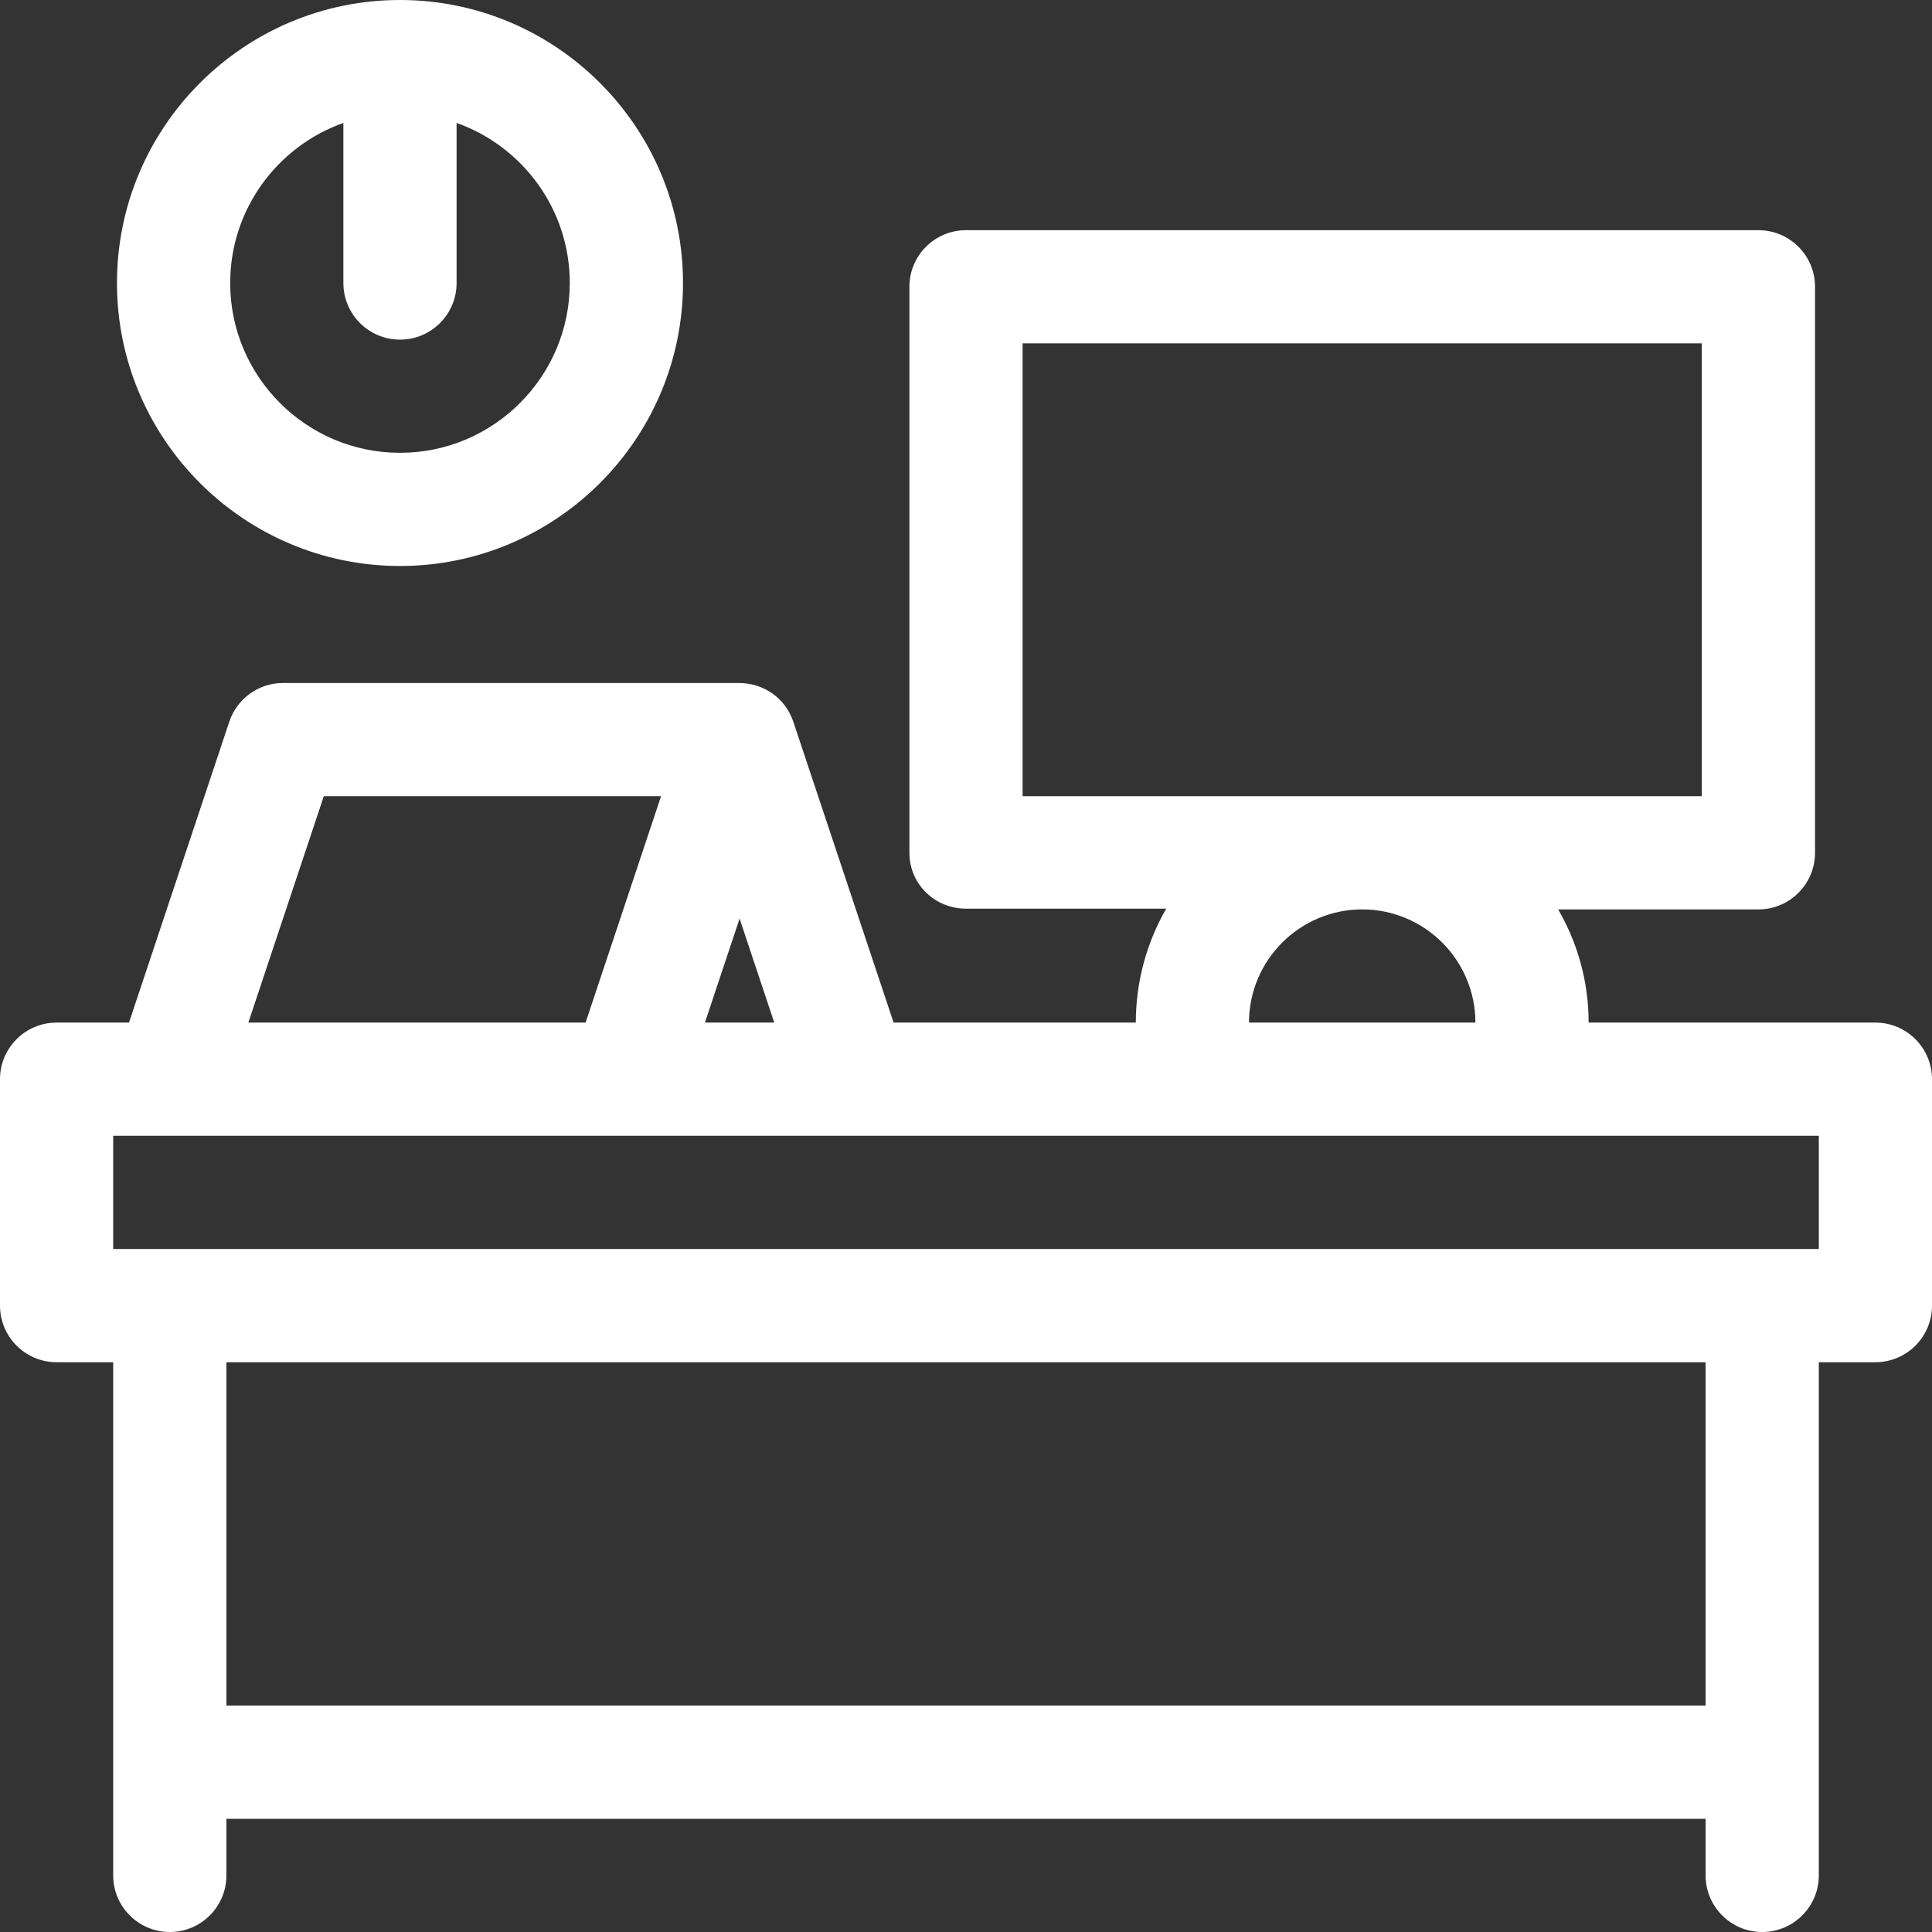 <?xml version="1.0" encoding="UTF-8"?>
<svg width="48px" height="48px" viewBox="0 0 48 48" version="1.1" xmlns="http://www.w3.org/2000/svg" xmlns:xlink="http://www.w3.org/1999/xlink">
    <rect x="0" y="0" width="48" height="48" fill="#333333" stroke="none"/>
    <!-- Generator: Sketch 53.2 (72643) - https://sketchapp.com -->
    <title>workspace</title>
    <desc>Created with Sketch.</desc>
    <g id="desktop" stroke="none" stroke-width="1" fill="none" fill-rule="evenodd">
        <g id="Careers" transform="translate(-732, -1670)" fill="#FFFFFF" fill-rule="nonzero">
            <g id="workspace" transform="translate(732, 1670)">
                <path d="M46.594,25.406 C47.37,25.406 48,26.036 48,26.812 L48,32.438 C48,33.214 47.37,33.844 46.594,33.844 L45.188,33.844 C45.188,34.172 45.188,46.254 45.188,46.594 C45.188,47.37 44.558,48 43.781,48 C43.005,48 42.375,47.37 42.375,46.594 L42.375,45.188 L5.625,45.188 L5.625,46.594 C5.625,47.37 4.995,48 4.219,48 C3.442,48 2.812,47.37 2.812,46.594 C2.812,46.253 2.812,34.173 2.812,33.844 L1.406,33.844 C0.63,33.844 0,33.214 0,32.438 L0,26.812 C0,26.036 0.63,25.406 1.406,25.406 L3.205,25.406 L5.697,17.93 C5.889,17.356 6.426,16.969 7.031,16.969 L18.345,16.969 C18.347,16.969 18.349,16.969 18.351,16.969 C19.006,16.969 19.524,17.375 19.709,17.93 L22.201,25.406 L28.219,25.406 C28.219,24.382 28.495,23.403 28.976,22.575 L24,22.575 C23.223,22.575 22.594,21.964 22.594,21.188 L22.594,7.125 C22.594,6.348 23.223,5.719 24,5.719 L43.688,5.719 C44.464,5.719 45.094,6.348 45.094,7.125 L45.094,21.188 C45.094,21.964 44.464,22.594 43.688,22.594 L38.712,22.594 C39.192,23.422 39.469,24.382 39.469,25.406 L46.594,25.406 Z M25.406,8.531 L25.406,19.781 L42.281,19.781 L42.281,8.531 L25.406,8.531 Z M33.844,22.594 C32.293,22.594 31.031,23.855 31.031,25.406 L36.656,25.406 C36.656,23.855 35.395,22.594 33.844,22.594 Z M18.375,22.822 L17.514,25.406 L19.236,25.406 L18.375,22.822 Z M8.045,19.781 L6.17,25.406 L14.549,25.406 L16.424,19.781 L8.045,19.781 Z M42.375,42.375 L42.375,33.844 L5.625,33.844 L5.625,42.375 L42.375,42.375 Z M45.188,31.031 L45.188,28.219 C41.594,28.219 4.612,28.219 2.812,28.219 L2.812,31.031 L45.188,31.031 Z M9.938,14.062 C6.06,14.062 2.906,10.908 2.906,7.031 C2.906,3.154 6.06,0 9.938,0 C13.815,0 16.969,3.154 16.969,7.031 C16.969,10.908 13.815,14.062 9.938,14.062 Z M8.531,3.054 C6.894,3.635 5.719,5.198 5.719,7.031 C5.719,9.357 7.611,11.25 9.938,11.25 C12.264,11.25 14.156,9.357 14.156,7.031 C14.156,5.198 12.981,3.635 11.344,3.054 L11.344,7.031 C11.344,7.808 10.714,8.438 9.938,8.438 C9.161,8.438 8.531,7.808 8.531,7.031 L8.531,3.054 Z" id="Combined-Shape"></path>
            </g>
        </g>
    </g>
</svg>